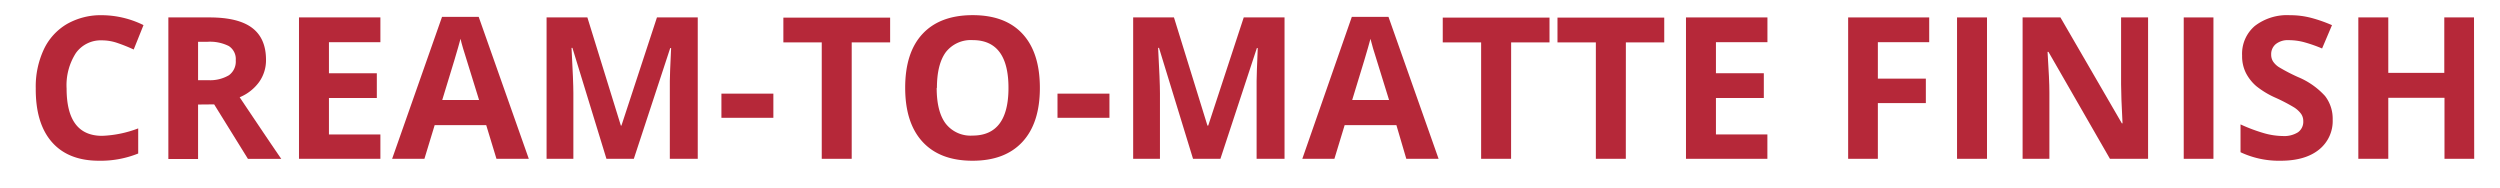 <?xml version="1.0" encoding="UTF-8"?> <svg xmlns="http://www.w3.org/2000/svg" id="Layer_1" data-name="Layer 1" viewBox="0 0 504.87 38"> <defs> <style>.cls-1{fill:#b62839;}</style> </defs> <title>4</title> <path class="cls-1" d="M20.61,8.15a6.17,6.17,0,0,0-5.29,2.57,12,12,0,0,0-1.87,7.16q0,9.55,7.17,9.55a22.65,22.65,0,0,0,7.29-1.5V31A20.23,20.23,0,0,1,20,32.46q-6.23,0-9.53-3.78T7.22,17.83A17.71,17.71,0,0,1,8.84,10a11.72,11.72,0,0,1,4.66-5.14,13.78,13.78,0,0,1,7.12-1.79,19.22,19.22,0,0,1,8.36,2L27,10A32.34,32.34,0,0,0,23.8,8.71,9.62,9.62,0,0,0,20.61,8.15Z"></path> <path class="cls-1" d="M40,21.11v11H34V3.52h8.32q5.82,0,8.61,2.12t2.79,6.44a7.57,7.57,0,0,1-1.39,4.48,9.18,9.18,0,0,1-3.93,3.08q6.45,9.63,8.4,12.44H50.07l-6.82-11Zm0-4.92h2a7.47,7.47,0,0,0,4.24-1,3.42,3.42,0,0,0,1.37-3,3.13,3.13,0,0,0-1.4-2.89,8.48,8.48,0,0,0-4.33-.86H40Z"></path> <path class="cls-1" d="M76.82,32.07H60.38V3.52H76.82v5H66.43v6.27H76.1v5H66.43v7.36H76.82Z"></path> <path class="cls-1" d="M100.26,32.07l-2.07-6.8H87.78l-2.07,6.8H79.19L89.27,3.4h7.4l10.12,28.67ZM96.75,20.2Q93.88,11,93.51,9.75T93,7.83q-.64,2.5-3.69,12.36Z"></path> <path class="cls-1" d="M122.47,32.07l-6.87-22.4h-.18q.37,6.84.37,9.12V32.07h-5.41V3.52h8.24l6.76,21.84h.12l7.17-21.84h8.24V32.07h-5.64V18.56q0-1,0-2.21t.26-6.64h-.18L128,32.07Z"></path> <path class="cls-1" d="M145.69,23.79V18.91h10.49v4.88Z"></path> <path class="cls-1" d="M172,32.07h-6.05V8.56h-7.75v-5h21.56v5H172Z"></path> <path class="cls-1" d="M210,17.75q0,7.09-3.52,10.9t-10.08,3.81q-6.56,0-10.08-3.81t-3.52-10.94q0-7.13,3.53-10.89t10.11-3.76q6.58,0,10.07,3.79T210,17.75Zm-20.84,0q0,4.79,1.82,7.21a6.35,6.35,0,0,0,5.43,2.42q7.25,0,7.25-9.63t-7.21-9.65A6.4,6.4,0,0,0,191,10.54Q189.21,13,189.21,17.75Z"></path> <path class="cls-1" d="M213.56,23.79V18.91h10.49v4.88Z"></path> <path class="cls-1" d="M240.93,32.07l-6.87-22.4h-.18q.37,6.84.37,9.12V32.07h-5.41V3.52h8.24l6.76,21.84H244l7.17-21.84h8.24V32.07h-5.64V18.56q0-1,0-2.21T254,9.71h-.18l-7.36,22.36Z"></path> <path class="cls-1" d="M284,32.07,282,25.27H271.55l-2.07,6.8H263L273,3.4h7.4l10.12,28.67ZM280.52,20.2Q277.65,11,277.28,9.75t-.52-1.91q-.64,2.5-3.69,12.36Z"></path> <path class="cls-1" d="M305.16,32.07h-6.05V8.56h-7.75v-5h21.56v5h-7.75Z"></path> <path class="cls-1" d="M328.33,32.07h-6.05V8.56h-7.75v-5h21.56v5h-7.75Z"></path> <path class="cls-1" d="M356.92,32.07H340.48V3.52h16.45v5H346.53v6.27h9.67v5h-9.67v7.36h10.39Z"></path> <path class="cls-1" d="M379.23,32.07h-6V3.52h16.37v5H379.23v7.36h9.69v4.94h-9.69Z"></path> <path class="cls-1" d="M395.22,32.07V3.52h6.05V32.07Z"></path> <path class="cls-1" d="M433.8,32.07h-7.7l-12.42-21.6h-.18q.37,5.72.37,8.16V32.07h-5.41V3.52h7.64L428.5,24.9h.14q-.29-5.57-.29-7.87V3.52h5.45Z"></path> <path class="cls-1" d="M441,32.07V3.52H447V32.07Z"></path> <path class="cls-1" d="M471.08,24.14a7.38,7.38,0,0,1-2.78,6.09q-2.78,2.23-7.74,2.23a18.19,18.19,0,0,1-8.09-1.72V25.12a33.29,33.29,0,0,0,4.89,1.82,14.48,14.48,0,0,0,3.66.53,5.21,5.21,0,0,0,3.06-.76,2.6,2.6,0,0,0,1.06-2.27,2.5,2.5,0,0,0-.47-1.49,5.25,5.25,0,0,0-1.38-1.26,35.51,35.51,0,0,0-3.7-1.93,17.52,17.52,0,0,1-3.93-2.36,8.86,8.86,0,0,1-2.09-2.64,7.53,7.53,0,0,1-.78-3.52,7.38,7.38,0,0,1,2.57-6,10.67,10.67,0,0,1,7.1-2.17,16.77,16.77,0,0,1,4.25.53,29.25,29.25,0,0,1,4.23,1.48l-2,4.71a28.6,28.6,0,0,0-3.78-1.31,12.18,12.18,0,0,0-2.94-.37,3.89,3.89,0,0,0-2.64.8,2.64,2.64,0,0,0-.92,2.09,2.59,2.59,0,0,0,.37,1.4,4.08,4.08,0,0,0,1.18,1.15,36.43,36.43,0,0,0,3.84,2,15.28,15.28,0,0,1,5.49,3.84A7.49,7.49,0,0,1,471.08,24.14Z"></path> <path class="cls-1" d="M499.66,32.07h-6V19.75H482.31V32.07h-6.05V3.52h6.05V14.71h11.31V3.52h6Z"></path> </svg> 